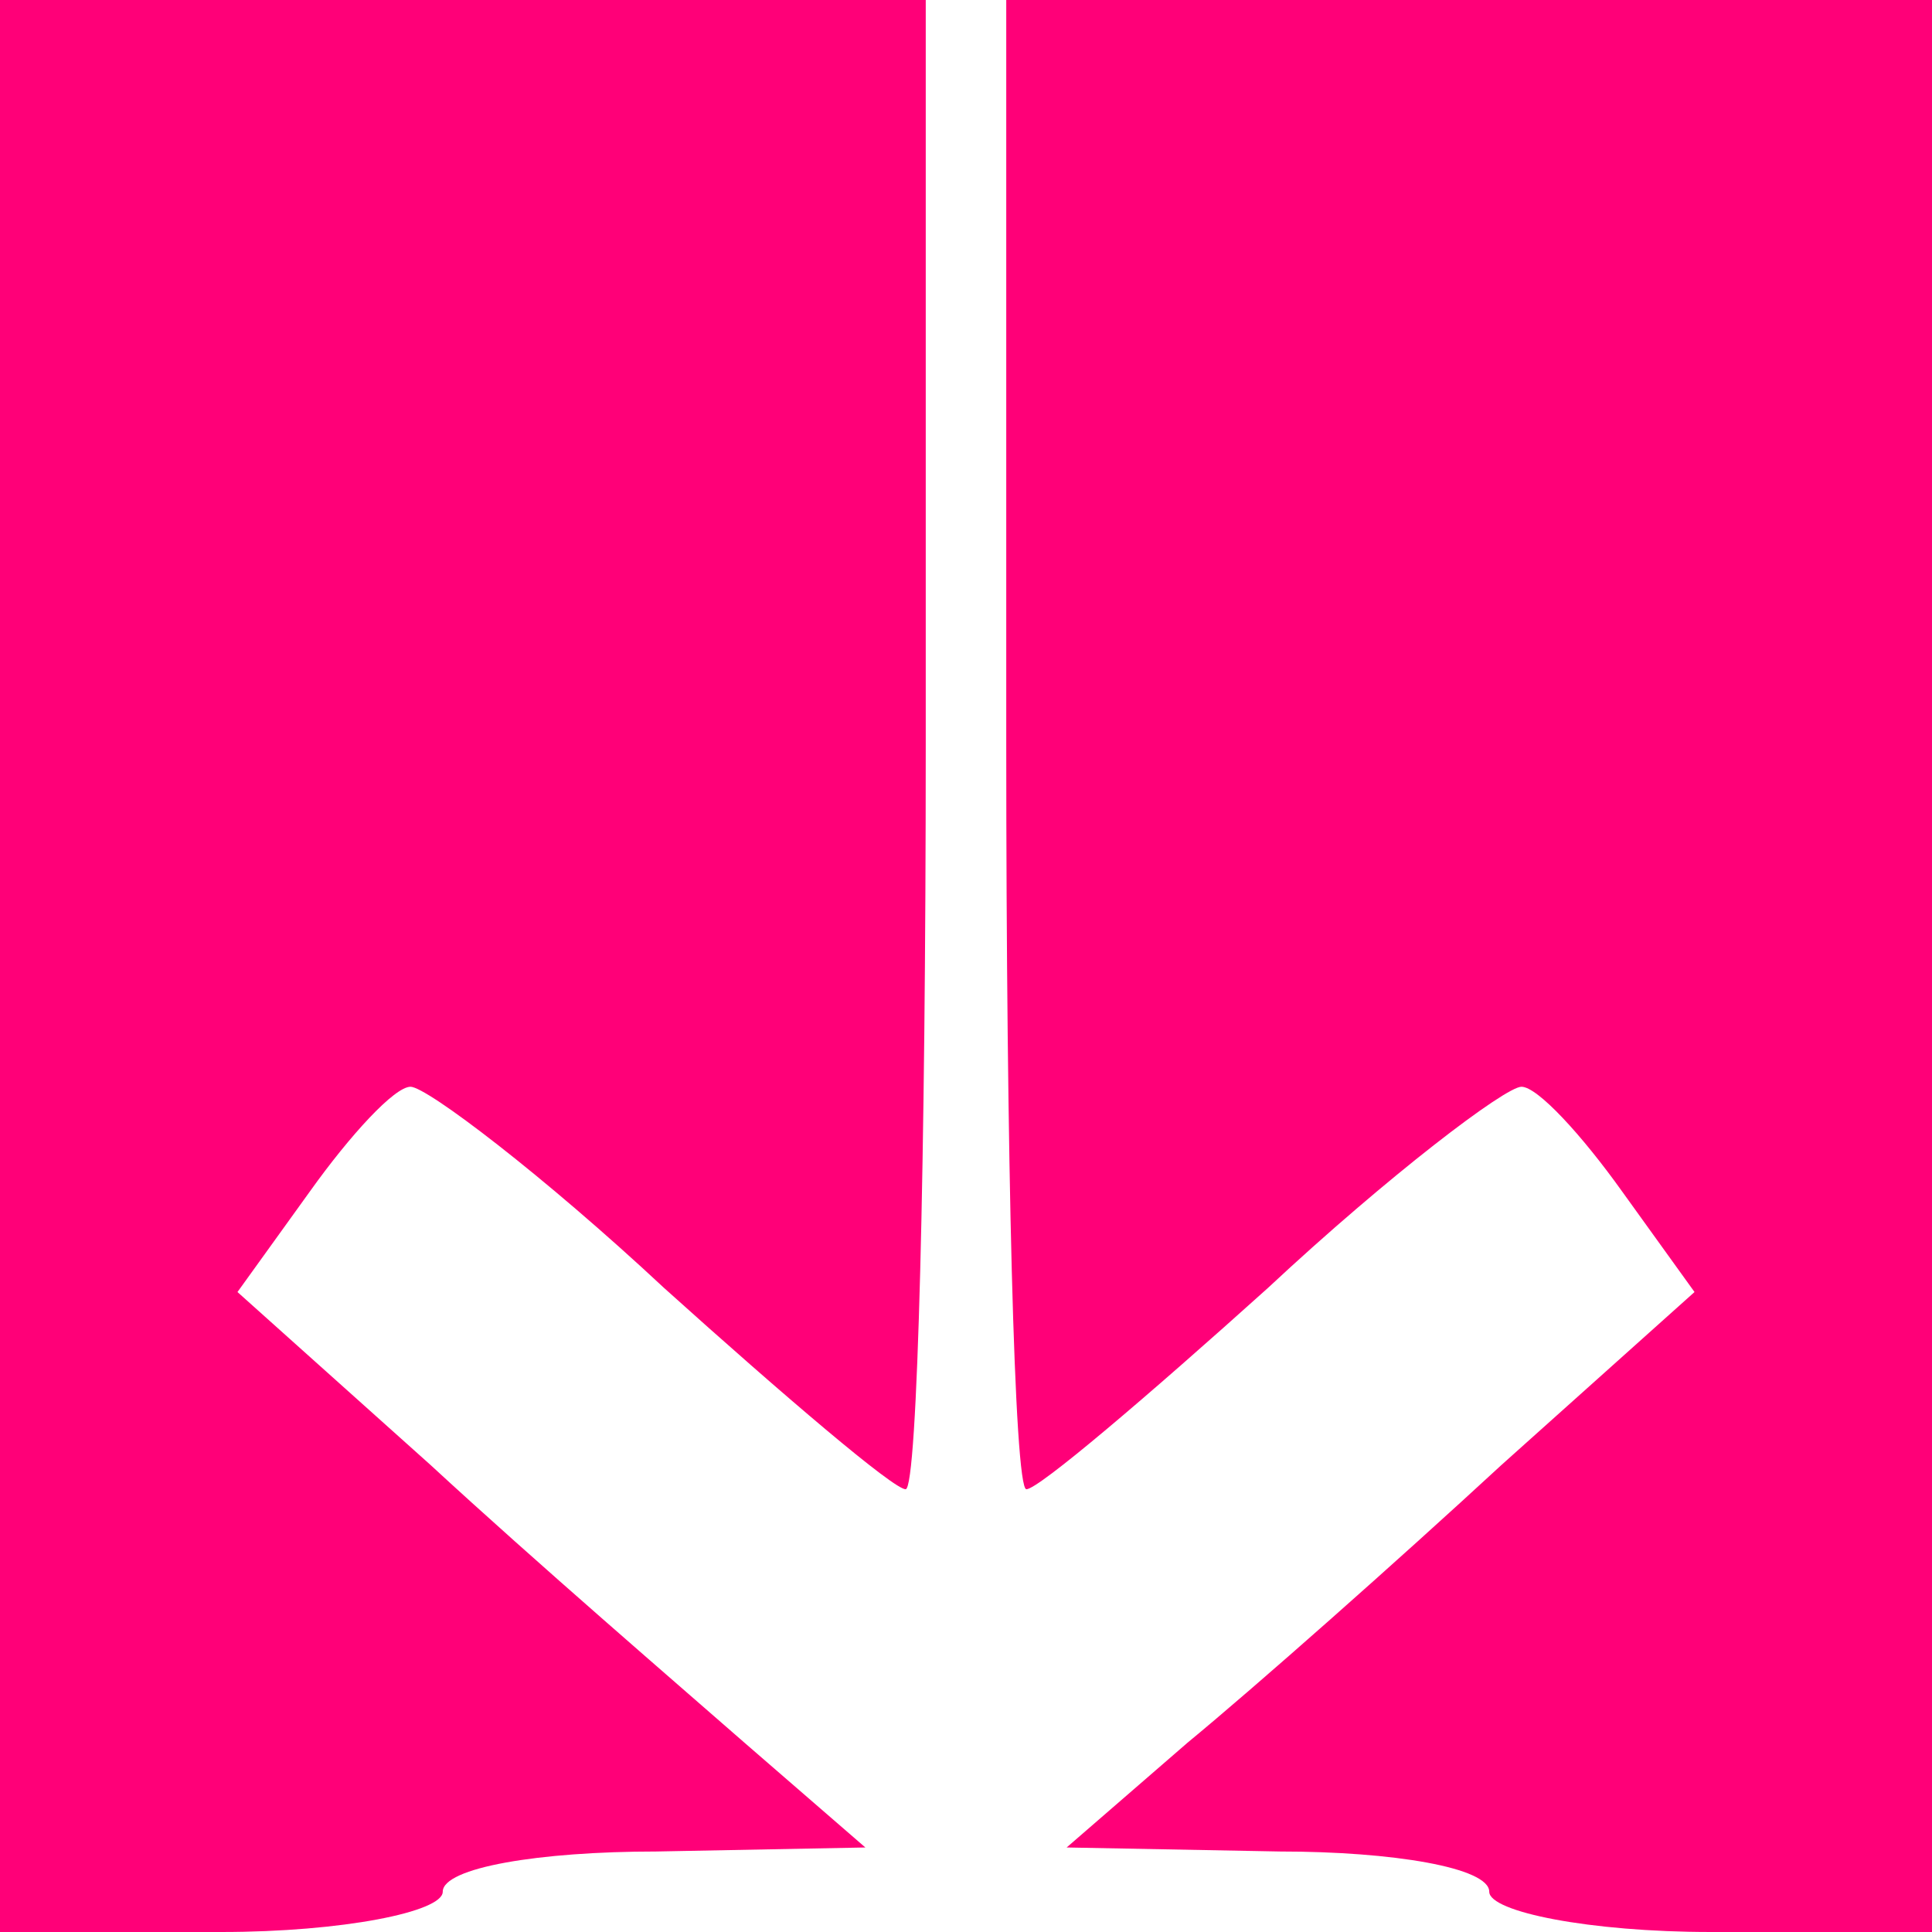 <?xml version="1.0" standalone="no"?>
<!DOCTYPE svg PUBLIC "-//W3C//DTD SVG 20010904//EN"
 "http://www.w3.org/TR/2001/REC-SVG-20010904/DTD/svg10.dtd">
<svg version="1.0" xmlns="http://www.w3.org/2000/svg"
 width="48pt" height="48pt" fill="#FFFFFF" viewBox="0 0 48 48"
 preserveAspectRatio="xMidYMid meet">

<g transform="translate(0,48) scale(0.1,-0.1)"
   fill="#FF0078" stroke="none">
<path d="M0 240 l0 -240 55 0 c30 0 55 5 55 10 0 6 24 10 53 10 l52 1 -30 26
c-16 14 -52 45 -78 69 l-48 43 18 25 c10 14 21 26 25 26 4 0 33 -22 63 -50 30
-27 57 -50 60 -50 3 0 5 83 5 185 l0 185 -115 0 -115 0 0 -240z"/>
<path d="M250 295 c0 -102 2 -185 5 -185 3 0 30 23 60 50 30 28 59 50 63 50 4
0 15 -12 25 -26 l18 -25 -48 -43 c-26 -24 -61 -55 -78 -69 l-30 -26 53 -1 c28
0 52 -4 52 -10 0 -5 25 -10 55 -10 l55 0 0 240 0 240 -115 0 -115 0 0 -185z"/>
</g>
</svg>
